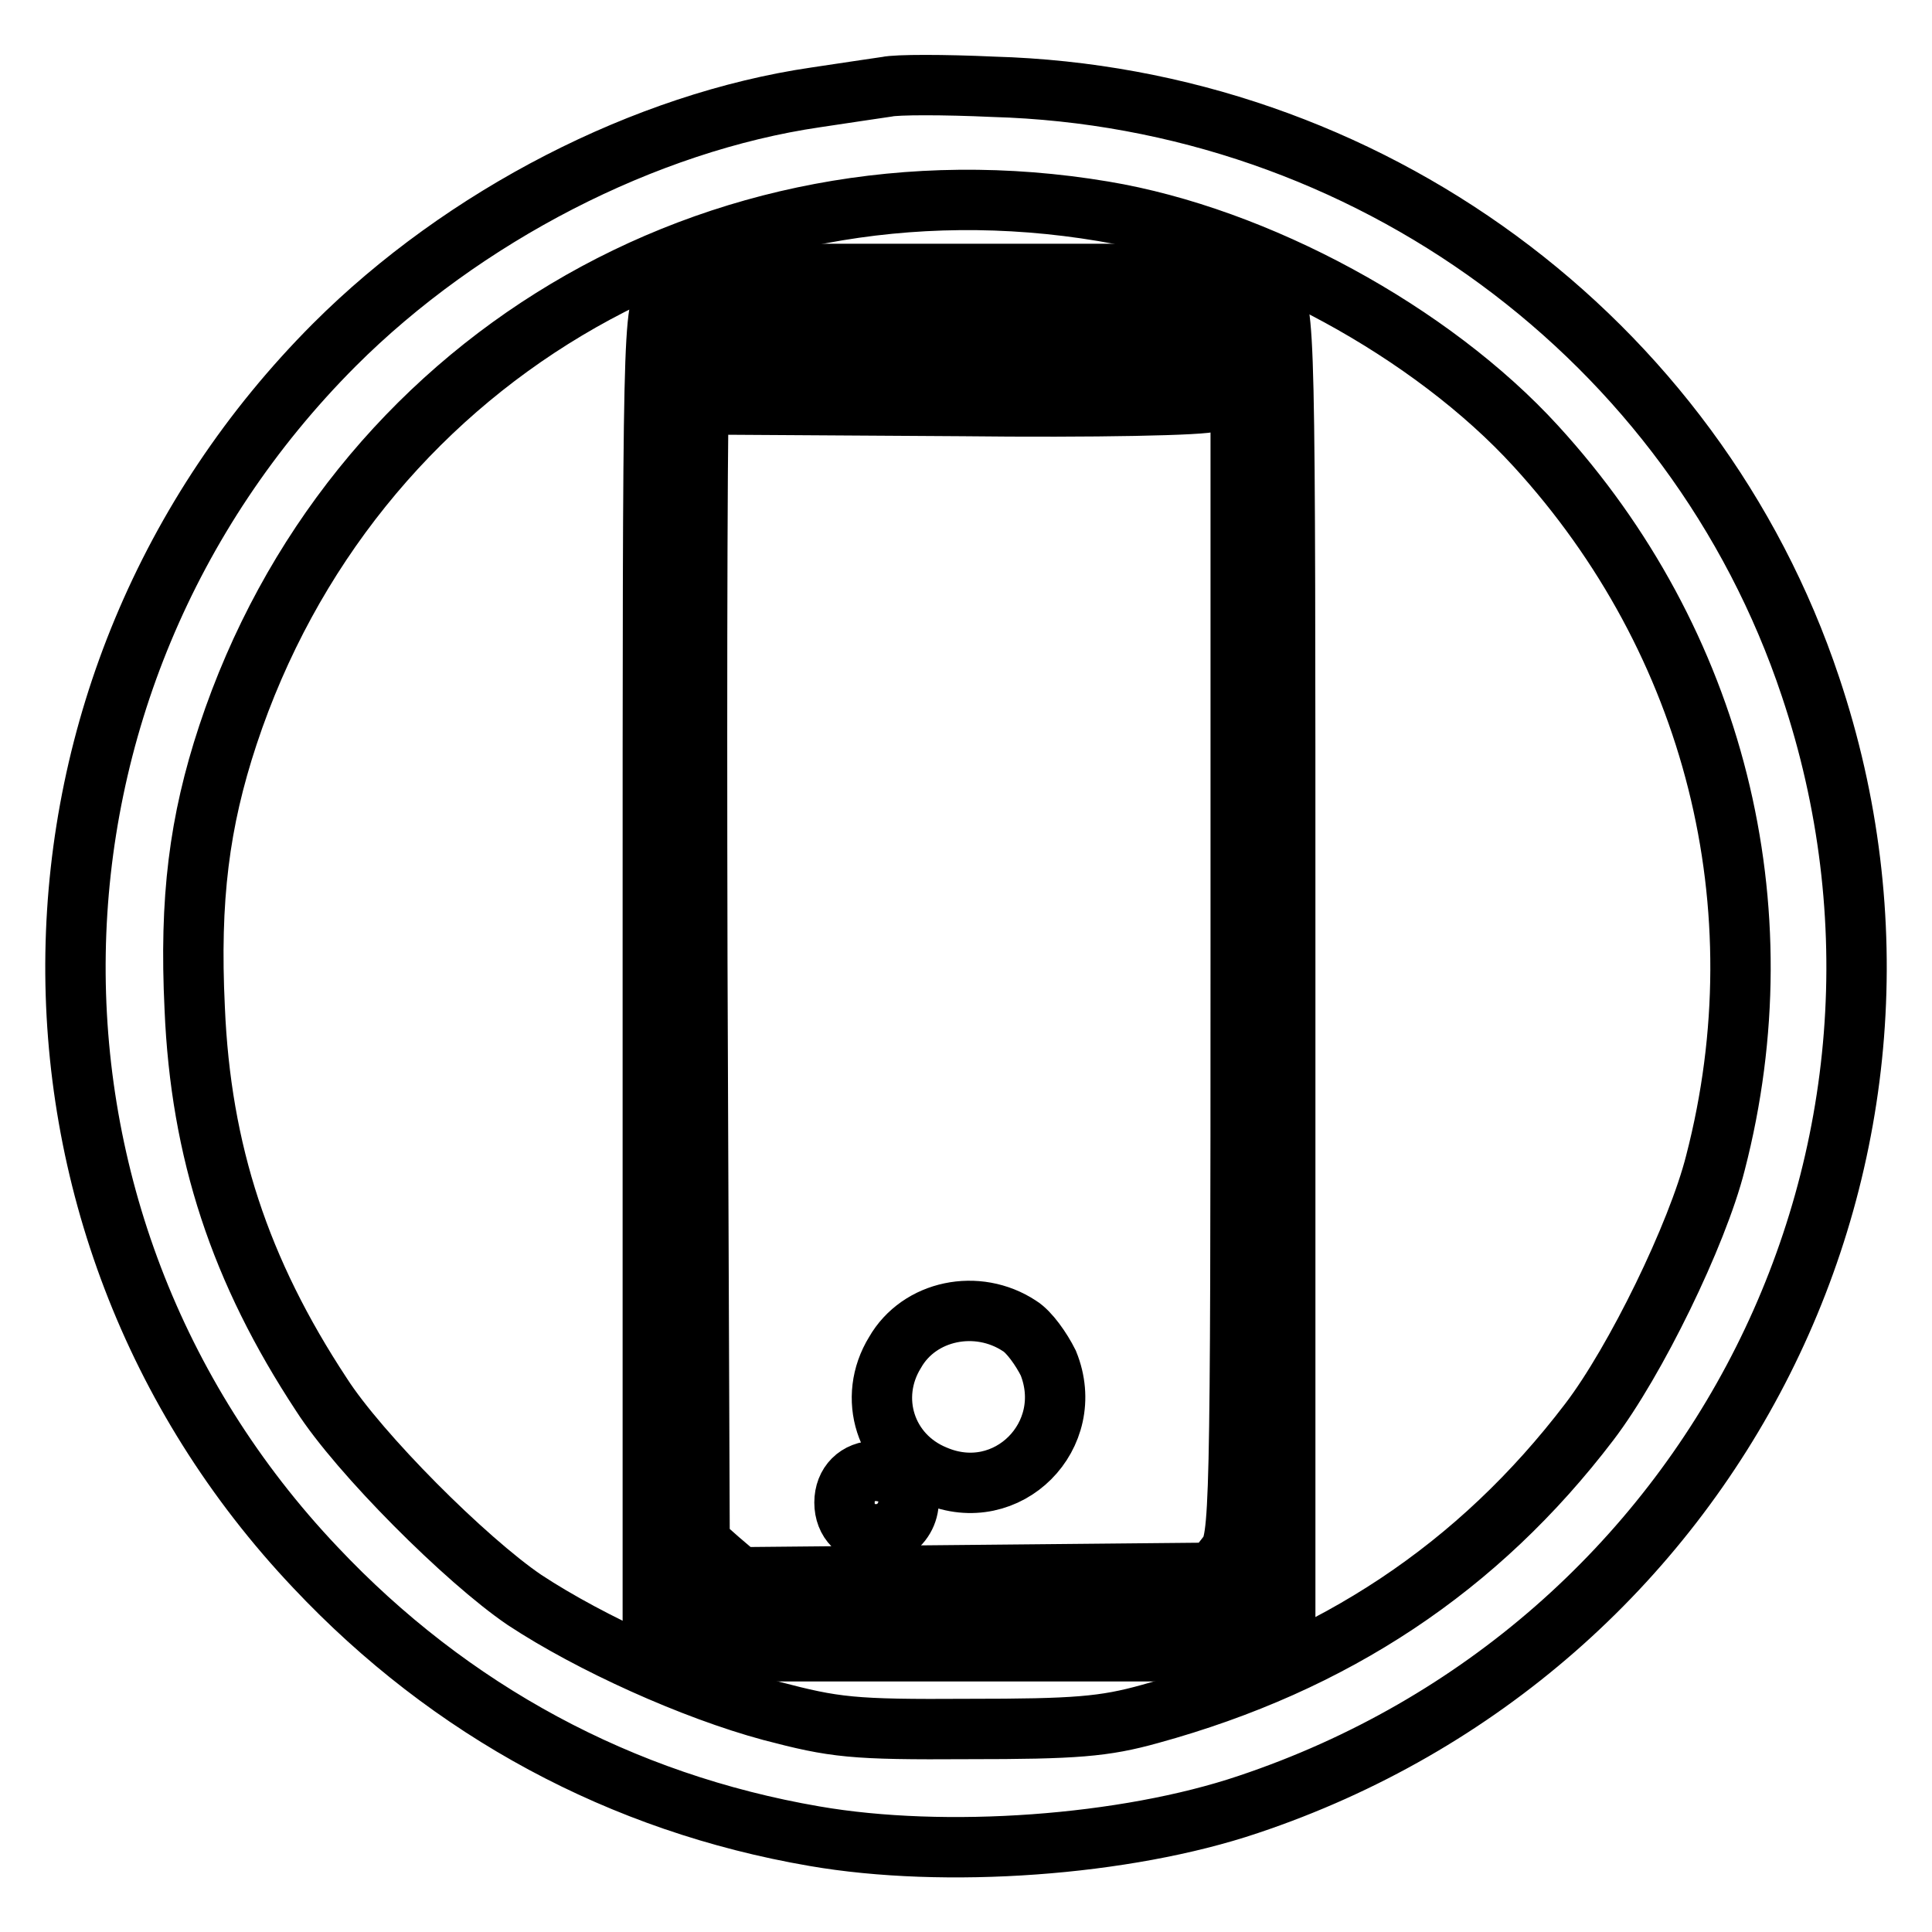<?xml version="1.0" encoding="utf-8"?>
<!-- Svg Vector Icons : http://www.onlinewebfonts.com/icon -->
<!DOCTYPE svg PUBLIC "-//W3C//DTD SVG 1.1//EN" "http://www.w3.org/Graphics/SVG/1.1/DTD/svg11.dtd">
<svg version="1.1" xmlns="http://www.w3.org/2000/svg" xmlns:xlink="http://www.w3.org/1999/xlink" x="0px" y="0px" viewBox="0 0 256 256" enable-background="new 0 0 256 256" xml:space="preserve">
<g> <g> <path stroke-width="8" fill-opacity="0" stroke="#000000"  d="M117.5,11.5c-1.3,0.2-5.5,0.8-9.4,1.4c-22.6,3.3-46.7,15.7-63.8,32.8C-0.4,90.5-1.6,161.9,41.8,207.7  c17.9,19,40.5,31.2,66.1,35.6c17.3,3,41.2,1.3,57.5-4.2c61.9-20.7,95.1-86.7,74.5-148.1c-15.4-46.2-58.8-78.1-108.3-79.5  C125.1,11.2,118.8,11.2,117.5,11.5z M146.2,28c20.4,3.4,43.5,16,57.3,31.1c23.7,25.9,32.6,61,23.8,95  c-2.4,9.5-10.6,26.3-16.7,34.3c-14.7,19.3-33.8,32-58.2,38.7c-6.1,1.7-9.9,2-24.1,2c-15.4,0.1-17.7-0.2-26.1-2.4  c-10.4-2.8-23.9-8.9-32.7-14.7c-7.8-5.3-21.9-19.4-26.9-27.2c-10.8-16.4-16-32.2-16.8-51.2c-0.7-14.5,0.6-24.7,4.4-36.2  C46.5,48.2,94.9,19.4,146.2,28z"/> <path stroke-width="8" fill-opacity="0" stroke="#000000"  d="M88.5,38.7c-2,2.5-2,2.9-2,88.7v86.2l2.3,2.6l2.3,2.6h37.3h37.3l2.3-2.6l2.3-2.6v-86.2  c0-85.8,0-86.2-2-88.7l-1.9-2.4h-37.9H90.4L88.5,38.7z M165.4,41c1.9,1.9,1.9,3.1,1.9,84.9c0,81.8,0,83.1-1.9,84.9  c-1.8,1.8-3.1,1.9-37.1,1.9c-34,0-35.3-0.1-37.1-1.9c-1.9-1.9-1.9-3.1-1.9-84.9c0-81.8,0-83.1,1.9-84.9c1.8-1.8,3.1-1.9,37.1-1.9  C162.3,39.1,163.6,39.2,165.4,41z"/> <path stroke-width="8" fill-opacity="0" stroke="#000000"  d="M95,44.7c-1,1-2.1,2.8-2.3,3.9c-0.3,1.2-0.4,36.7-0.3,78.9l0.3,76.9l2.6,2.3l2.7,2.3l31.4-0.3l31.4-0.3  l1.8-2.3c1.7-2.1,1.8-4.8,1.8-80.7V46.9l-2.2-2c-2.2-2.1-2.6-2.1-33.8-2.1C98.3,42.9,96.8,43,95,44.7z M161.4,50.9  c0.3,0.8,0,1.9-0.8,2.3c-0.8,0.5-15.7,0.8-33.2,0.6l-31.9-0.2l-0.3-2.2l-0.3-2.1h32.9C157.1,49.4,160.8,49.6,161.4,50.9z  M135.1,175.7c1.3,0.8,2.9,3.1,3.8,4.9c3.9,9.6-5.4,19-15,14.9c-6.6-2.7-9-10.3-5.3-16.3C121.8,173.6,129.5,172,135.1,175.7z  M119.2,196c2.6,2.6,0.7,7.3-3.1,7.3c-2.5,0-4.2-1.7-4.2-4.2c0-2.5,1.7-4.2,4.2-4.2C117.2,194.9,118.6,195.4,119.2,196z"/> </g></g>
</svg>